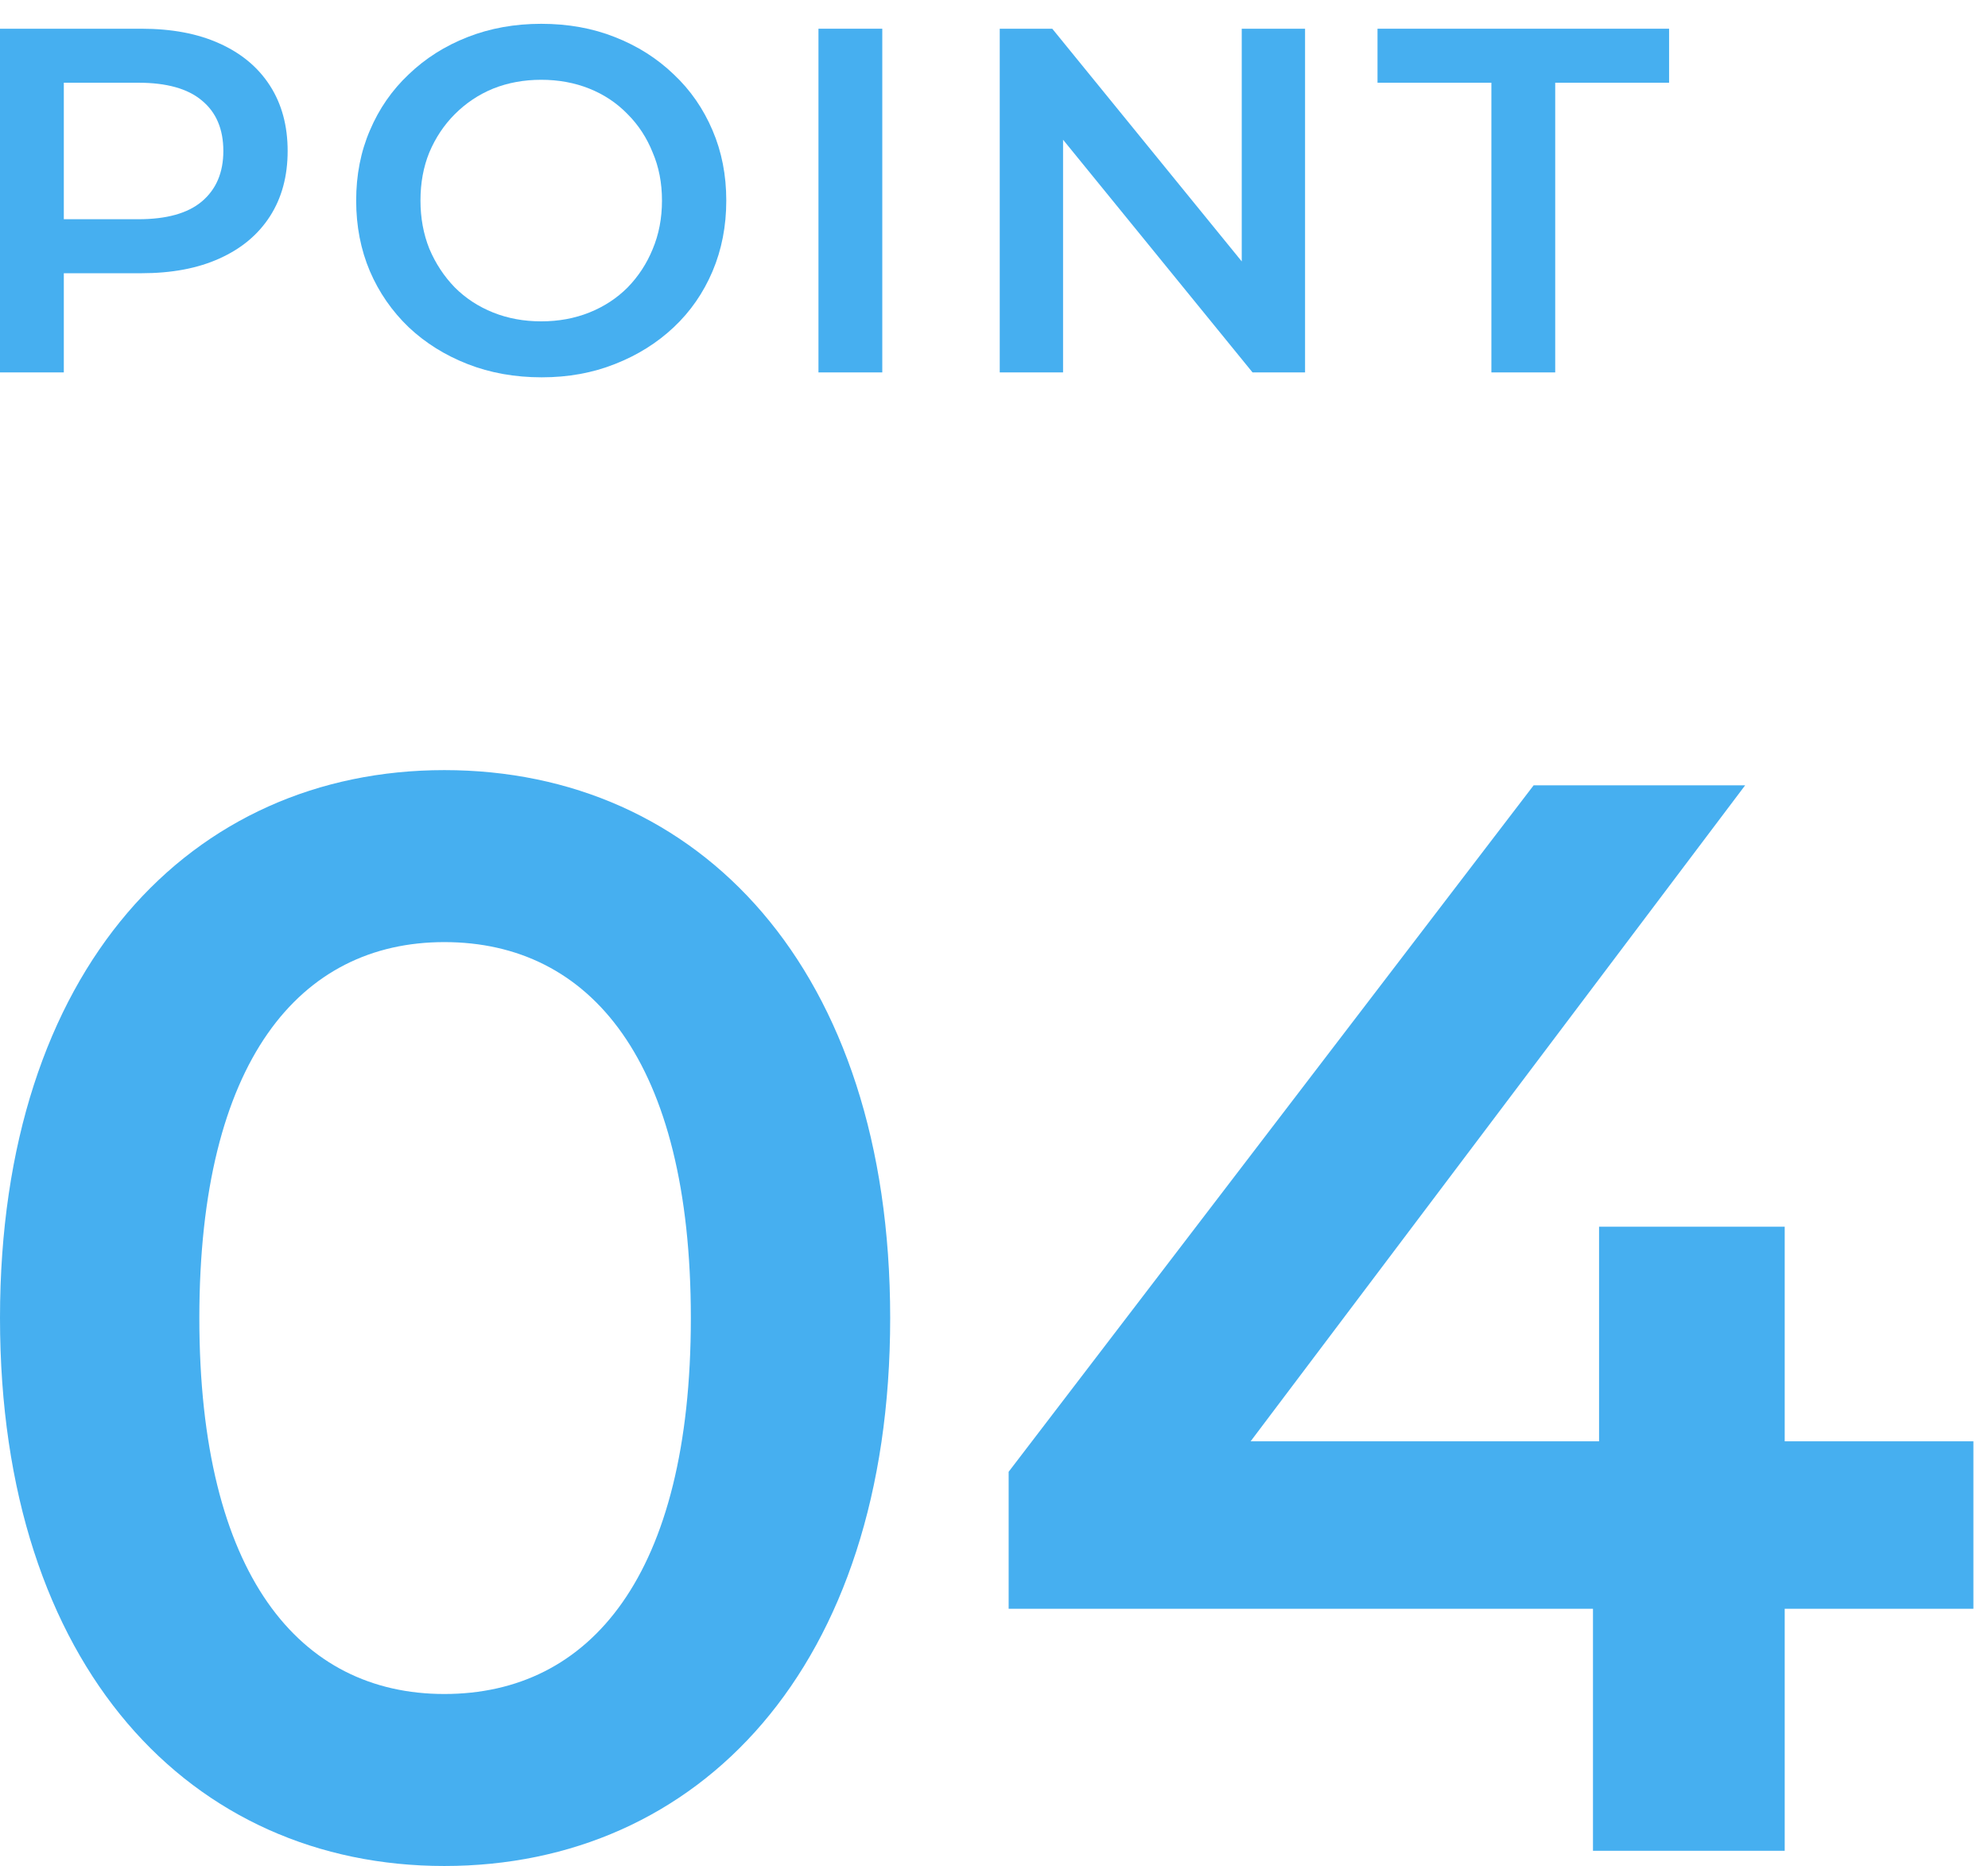 <svg width="81" height="76" viewBox="0 0 81 76" fill="none" xmlns="http://www.w3.org/2000/svg">
<path d="M60.766 15.17V3.37H56.126V1.17H68.006V3.37H63.366V15.17H60.766Z" fill="#46AFF0"/>
<path d="M40.734 15.17V1.17H42.874L51.654 11.95H50.594V1.17H53.174V15.17H51.034L42.254 4.39H43.314V15.17H40.734Z" fill="#46AFF0"/>
<path d="M33.348 15.17V1.17H35.948V15.17H33.348Z" fill="#46AFF0"/>
<path d="M22.072 15.37C20.978 15.37 19.972 15.19 19.052 14.83C18.132 14.47 17.332 13.97 16.652 13.33C15.972 12.677 15.445 11.917 15.072 11.05C14.698 10.17 14.512 9.21 14.512 8.17C14.512 7.13 14.698 6.177 15.072 5.31C15.445 4.43 15.972 3.67 16.652 3.03C17.332 2.377 18.132 1.87 19.052 1.51C19.972 1.15 20.972 0.97 22.052 0.97C23.145 0.97 24.145 1.15 25.052 1.51C25.972 1.87 26.772 2.377 27.452 3.03C28.132 3.67 28.658 4.43 29.032 5.31C29.405 6.177 29.592 7.13 29.592 8.17C29.592 9.21 29.405 10.17 29.032 11.05C28.658 11.93 28.132 12.69 27.452 13.33C26.772 13.97 25.972 14.47 25.052 14.83C24.145 15.19 23.152 15.37 22.072 15.37ZM22.052 13.09C22.758 13.09 23.412 12.97 24.012 12.73C24.612 12.49 25.132 12.15 25.572 11.71C26.012 11.257 26.352 10.737 26.592 10.15C26.845 9.55 26.972 8.89 26.972 8.17C26.972 7.45 26.845 6.797 26.592 6.21C26.352 5.61 26.012 5.09 25.572 4.65C25.132 4.197 24.612 3.85 24.012 3.61C23.412 3.37 22.758 3.25 22.052 3.25C21.345 3.25 20.692 3.37 20.092 3.61C19.505 3.85 18.985 4.197 18.532 4.65C18.092 5.09 17.745 5.61 17.492 6.21C17.252 6.797 17.132 7.45 17.132 8.17C17.132 8.877 17.252 9.53 17.492 10.13C17.745 10.73 18.092 11.257 18.532 11.71C18.972 12.15 19.492 12.49 20.092 12.73C20.692 12.97 21.345 13.09 22.052 13.09Z" fill="#46AFF0"/>
<path d="M0 15.17V1.17H5.76C7 1.17 8.06 1.37 8.94 1.77C9.833 2.17 10.52 2.743 11 3.49C11.48 4.237 11.72 5.123 11.72 6.15C11.72 7.177 11.48 8.063 11 8.81C10.52 9.557 9.833 10.13 8.94 10.53C8.06 10.93 7 11.13 5.76 11.13H1.44L2.6 9.91V15.17H0ZM2.6 10.19L1.44 8.93H5.64C6.787 8.93 7.647 8.69 8.22 8.21C8.807 7.717 9.1 7.03 9.1 6.15C9.1 5.257 8.807 4.57 8.22 4.09C7.647 3.61 6.787 3.37 5.64 3.37H1.44L2.6 2.09V10.19Z" fill="#46AFF0"/>
<path d="M80.405 58.712V65.532H72.717V75.39H64.905V65.532H41.097V59.952L62.487 31.99H71.105L50.955 58.712H65.153V49.97H72.717V58.712H80.405Z" fill="#46AFF0"/>
<path d="M18.104 76.01C7.812 76.01 0 67.95 0 53.69C0 39.43 7.812 31.37 18.104 31.37C28.458 31.37 36.27 39.43 36.27 53.69C36.27 67.95 28.458 76.01 18.104 76.01ZM18.104 69.004C24.056 69.004 28.148 64.168 28.148 53.69C28.148 43.212 24.056 38.376 18.104 38.376C12.214 38.376 8.122 43.212 8.122 53.69C8.122 64.168 12.214 69.004 18.104 69.004Z" fill="#46AFF0"/>
</svg>
